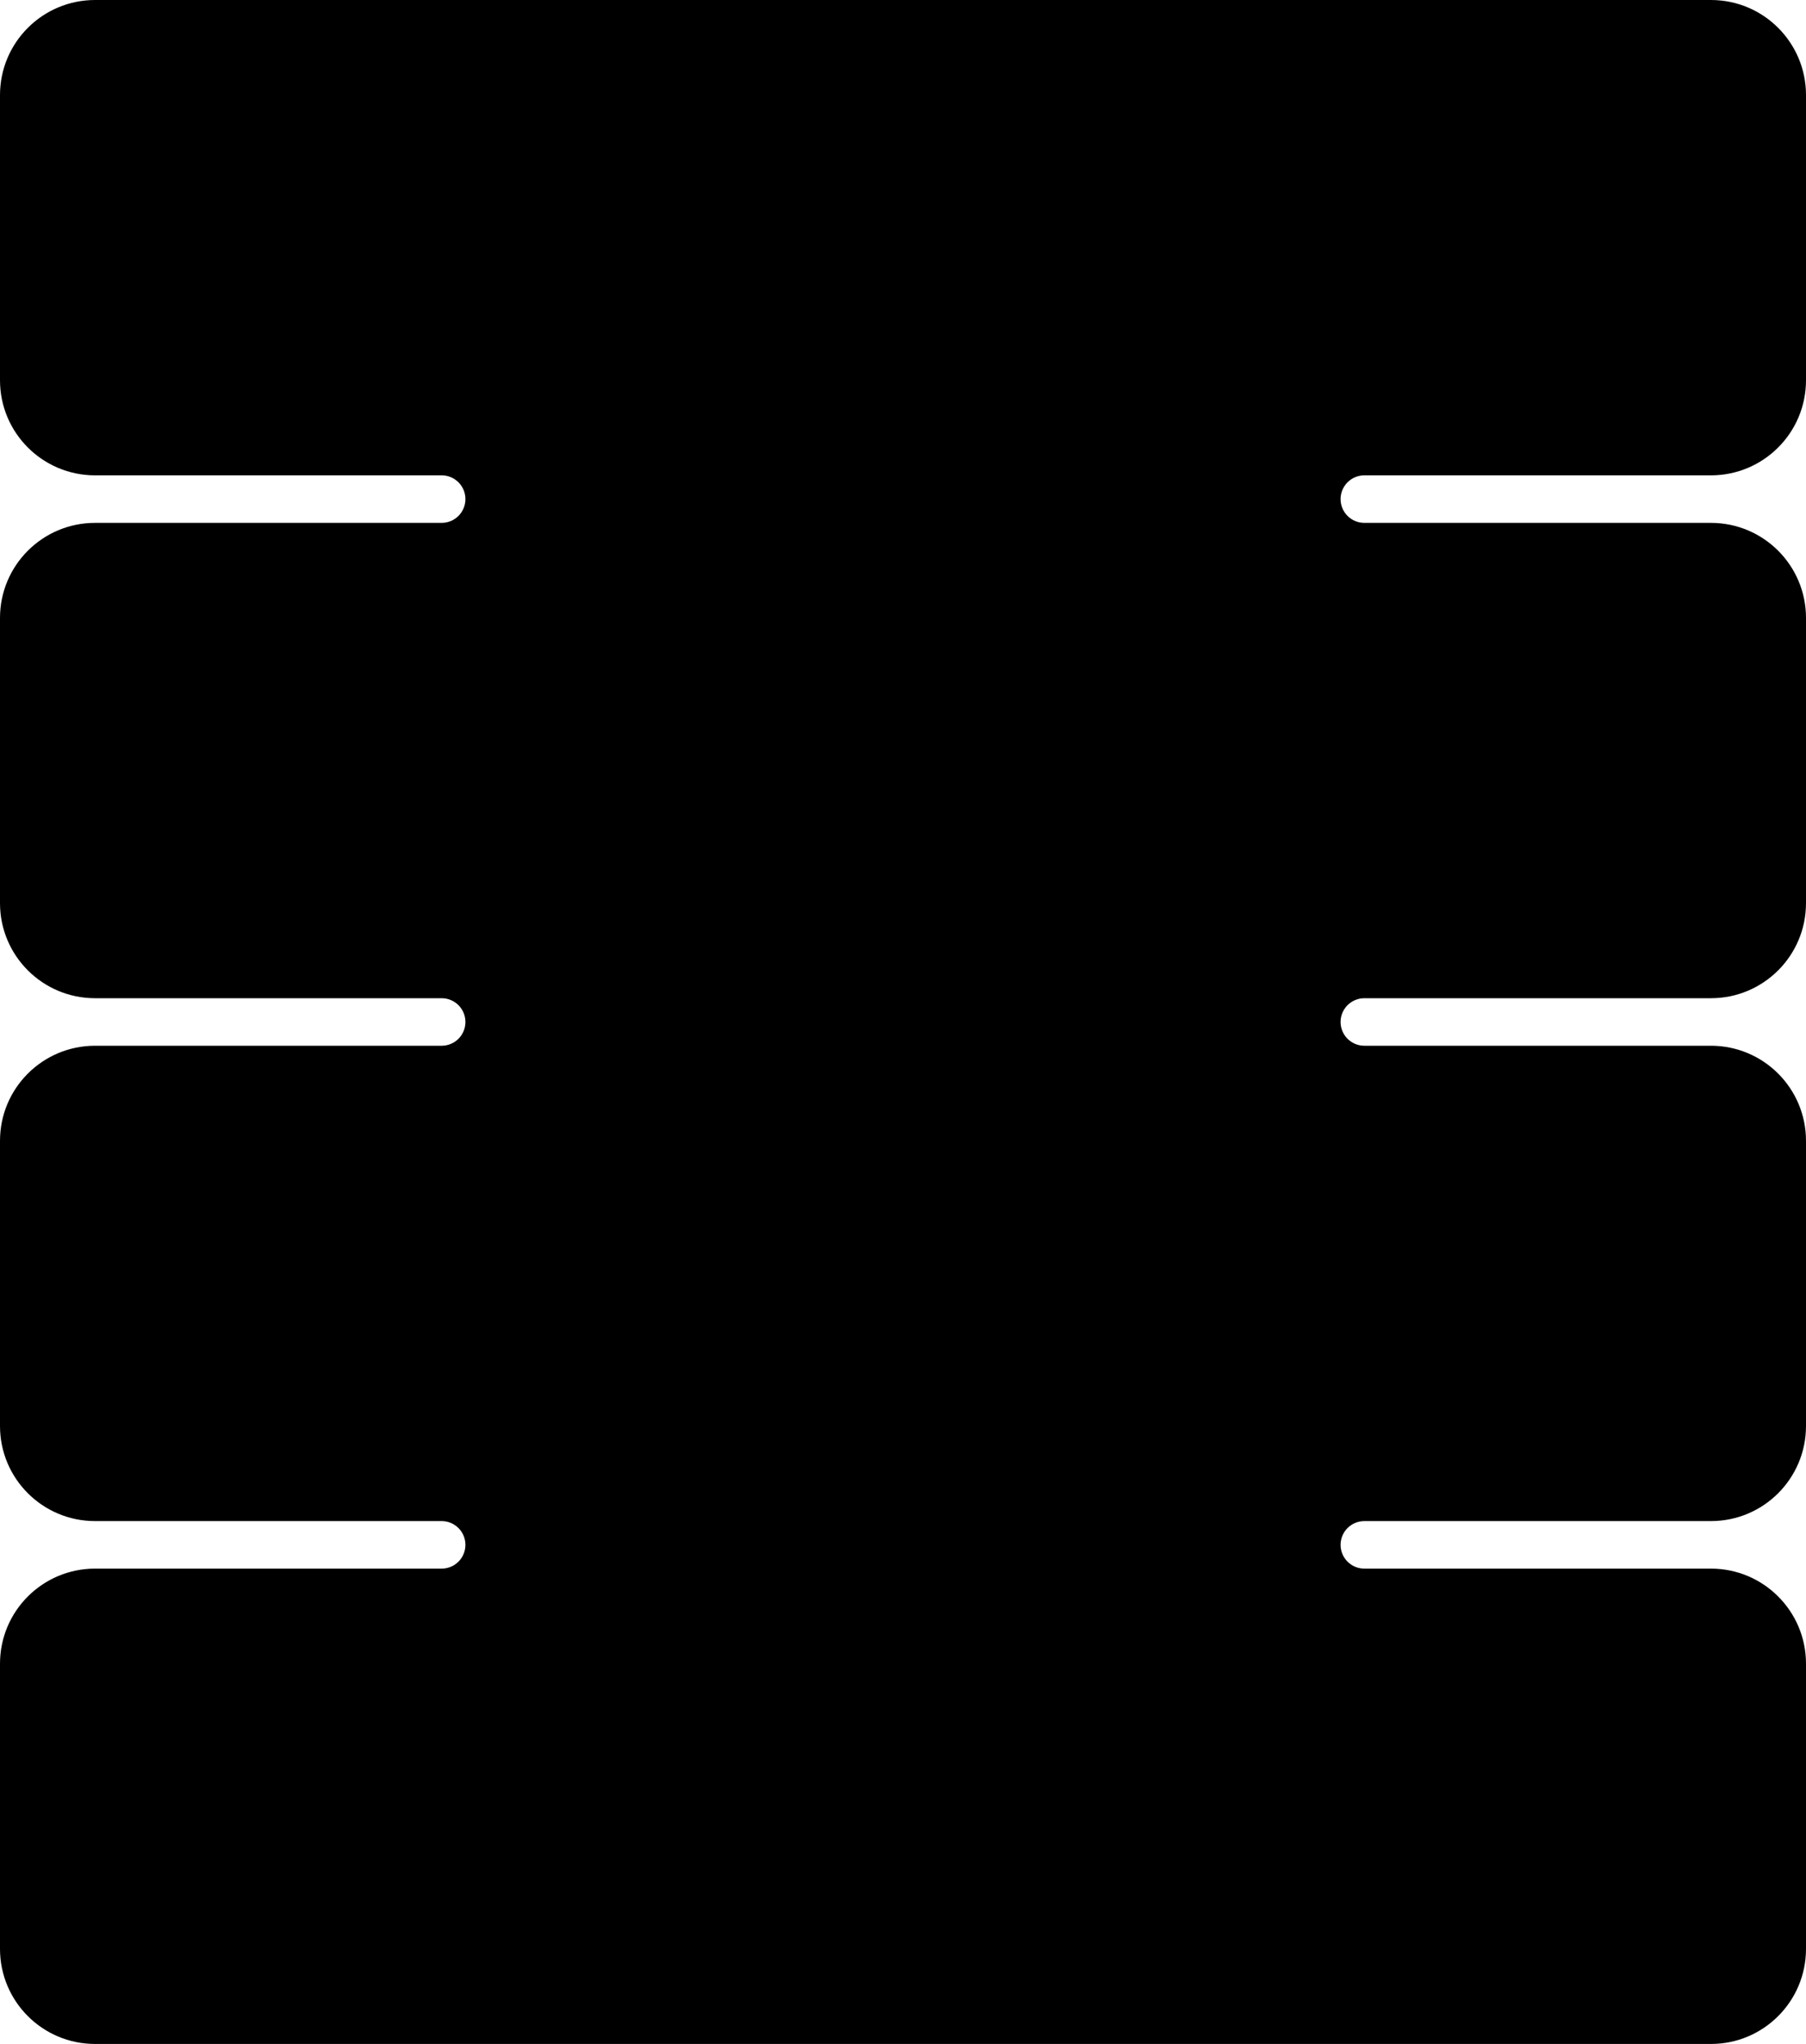<?xml version="1.0" encoding="UTF-8"?> <svg xmlns="http://www.w3.org/2000/svg" width="304" height="344" viewBox="0 0 304 344" fill="none"><path fill-rule="evenodd" clip-rule="evenodd" d="M0 16C0 7.163 7.163 0 16 0H288C296.837 0 304 7.163 304 16V64C304 72.837 296.837 80 288 80H229.657C228.596 80 227.579 80.421 226.828 81.172C225.266 82.734 225.266 85.266 226.828 86.828C227.579 87.579 228.596 88 229.657 88H288C296.837 88 304 95.163 304 104V152C304 160.837 296.837 168 288 168H229.657C228.596 168 227.579 168.421 226.828 169.172C225.266 170.734 225.266 173.266 226.828 174.828C227.579 175.579 228.596 176 229.657 176H288C296.837 176 304 183.163 304 192V240C304 248.837 296.837 256 288 256H229.657C228.596 256 227.579 256.421 226.828 257.172C225.266 258.734 225.266 261.266 226.828 262.828C227.579 263.579 228.596 264 229.657 264H288C296.837 264 304 271.163 304 280V328C304 336.837 296.837 344 288 344H16C7.163 344 0 336.837 0 328V280C0 271.163 7.163 264 16 264H74.343C75.404 264 76.421 263.579 77.172 262.828C78.734 261.266 78.734 258.734 77.172 257.172C76.421 256.421 75.404 256 74.343 256H16C7.163 256 0 248.837 0 240V192C0 183.163 7.163 176 16 176H74.343C75.404 176 76.421 175.579 77.172 174.828C78.734 173.266 78.734 170.734 77.172 169.172C76.421 168.421 75.404 168 74.343 168H16C7.163 168 0 160.837 0 152V104C0 95.163 7.163 88 16 88H74.343C75.404 88 76.421 87.579 77.172 86.828C78.734 85.266 78.734 82.734 77.172 81.172C76.421 80.421 75.404 80 74.343 80H16C7.163 80 0 72.837 0 64V16Z" fill="black"></path></svg> 